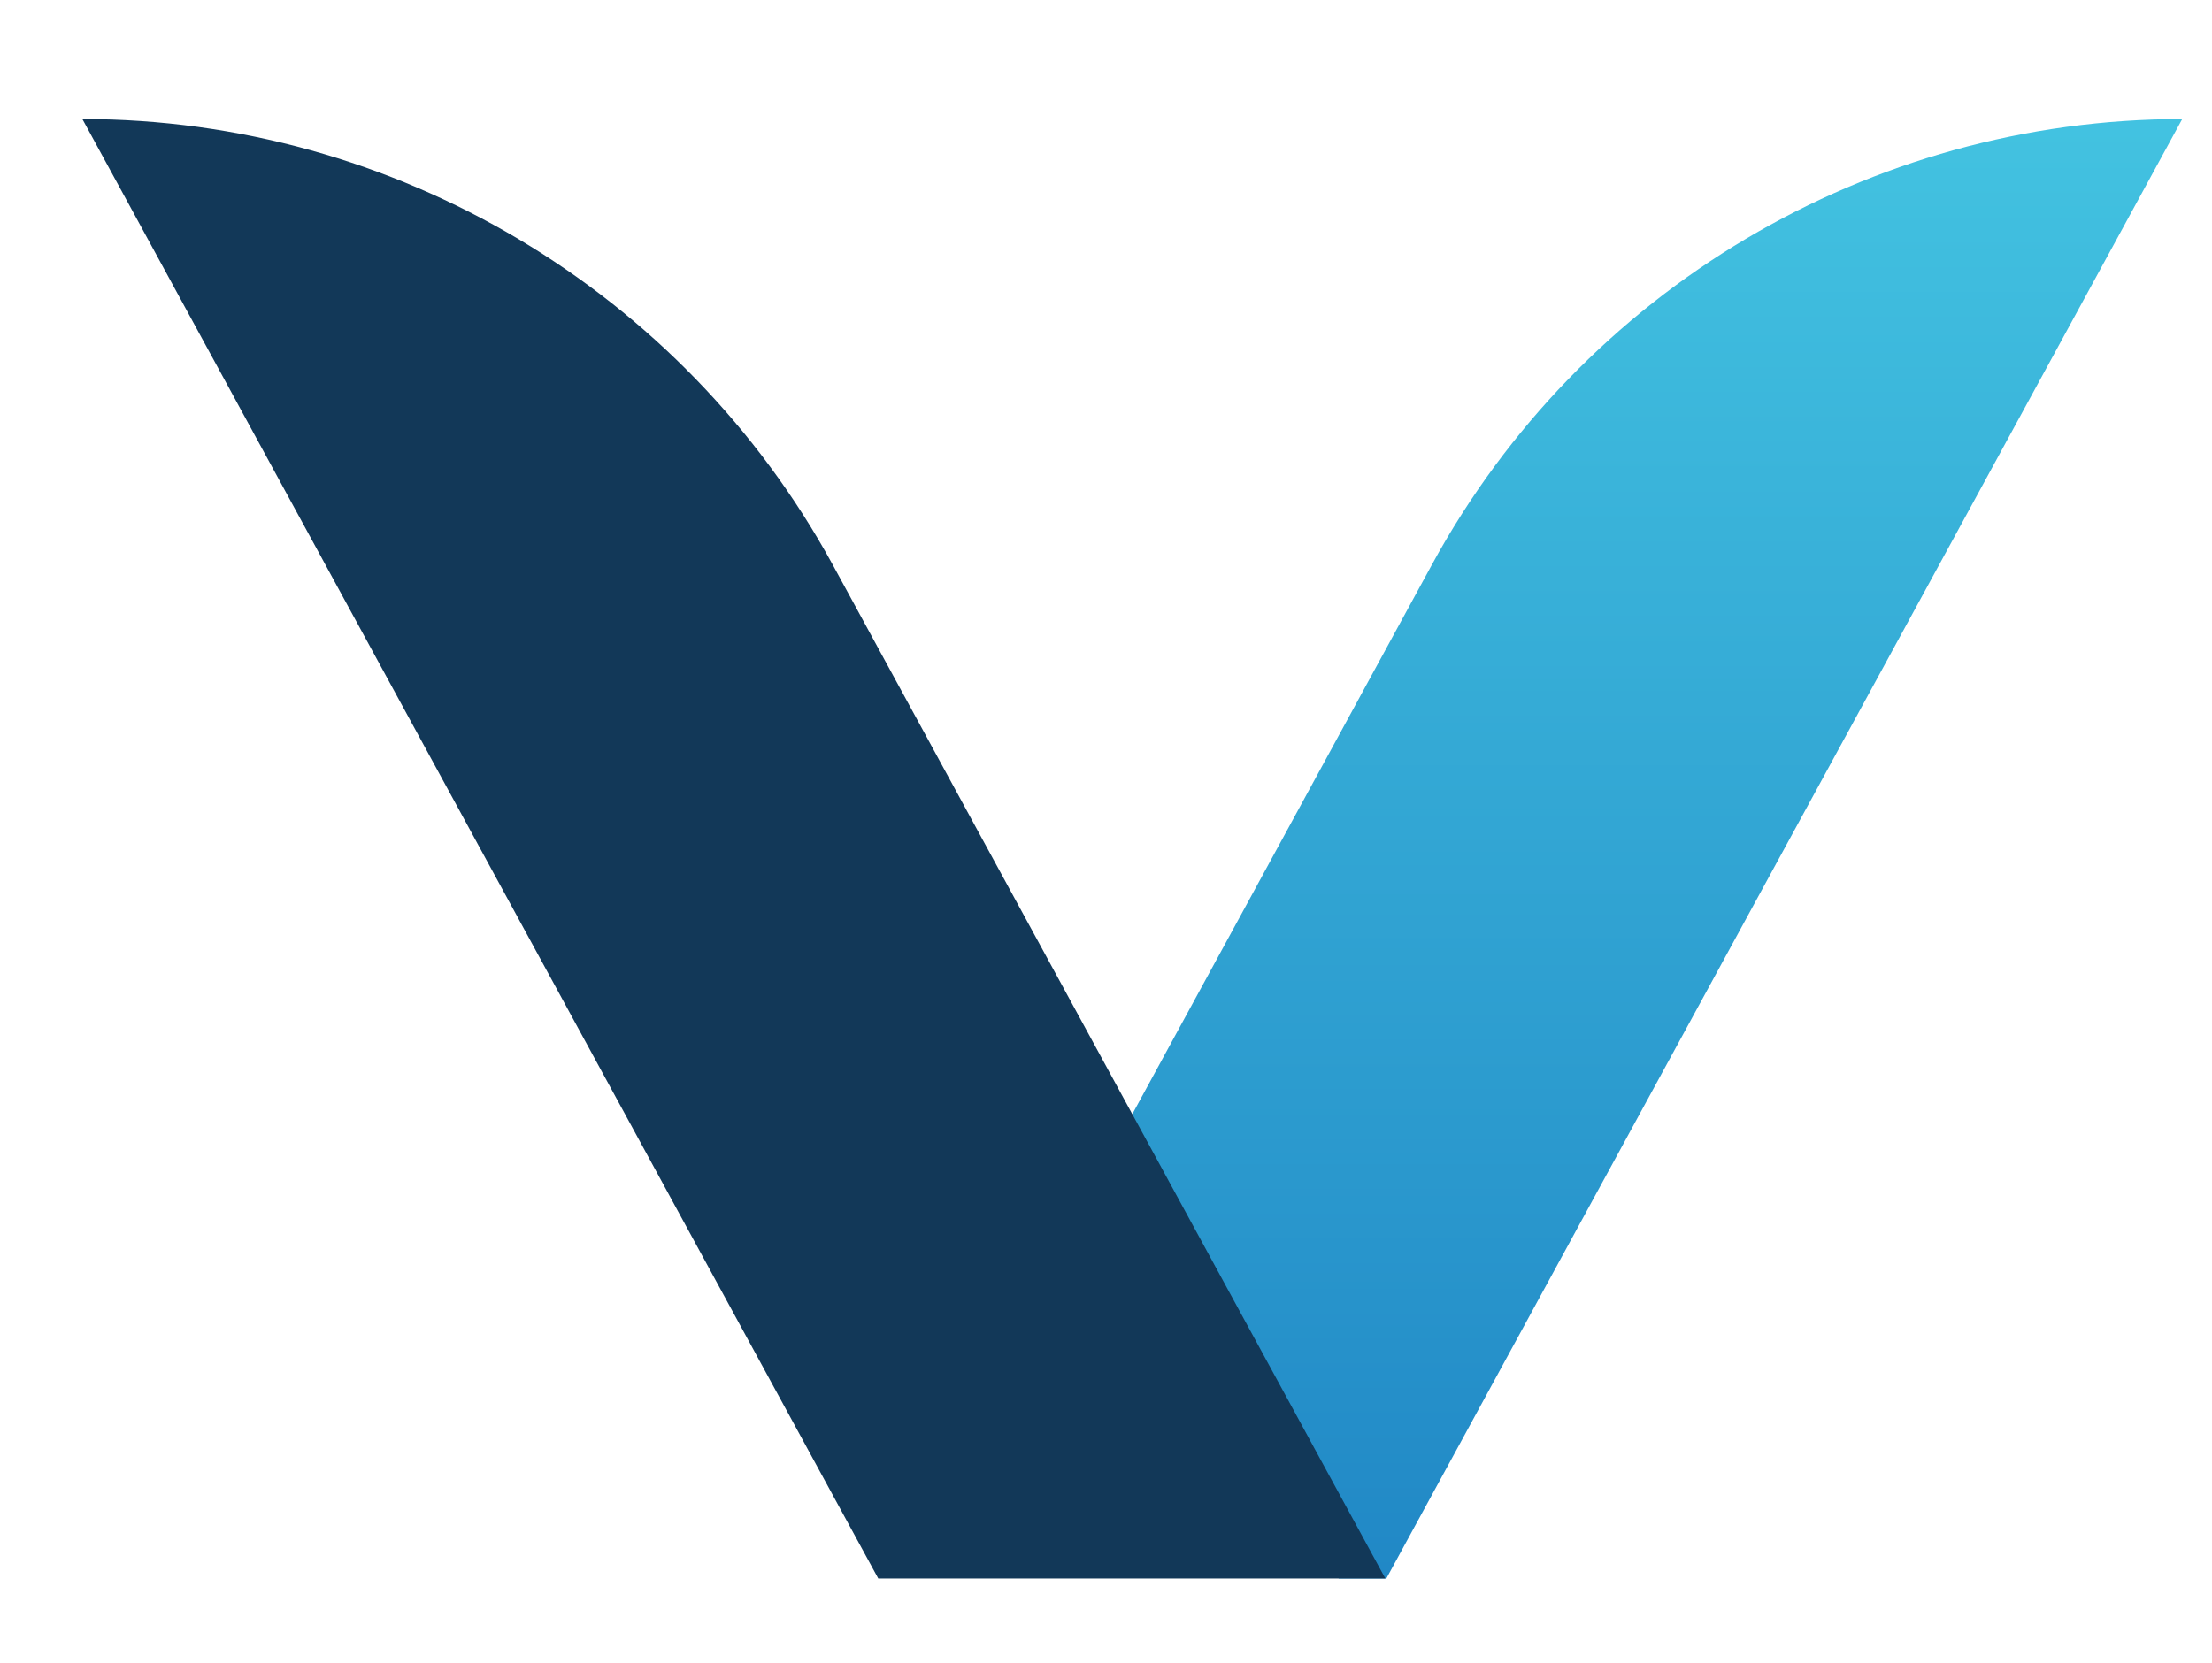 <?xml version="1.0" encoding="UTF-8"?> <svg xmlns="http://www.w3.org/2000/svg" xmlns:xlink="http://www.w3.org/1999/xlink" id="Layer_1" version="1.1" viewBox="0 0 222.9 167.6"><defs><style> .st0 { fill: #123858; } .st1 { fill: url(#Degradado_sin_nombre_24); } </style><linearGradient id="Degradado_sin_nombre_24" data-name="Degradado sin nombre 24" x1="165.6" y1="5.6" x2="165.6" y2="196.4" gradientUnits="userSpaceOnUse"><stop offset="0" stop-color="#44c5e2"></stop><stop offset="1" stop-color="#1879bf"></stop></linearGradient></defs><path class="st1" d="M219.9,12h0s-80.2,147.1-80.2,147.1h-4.8l-18.4-32.3-5.3-9.3,2.9-5.2,30.2-55.4c15.1-27.7,44.1-44.9,75.6-44.9Z"></path><path class="st0" d="M114.1,112.3l-30.2-55.4C68.8,29.3,39.8,12,8.3,12l80.2,147.1h51.1l-25.5-46.8Z"></path></svg> 
